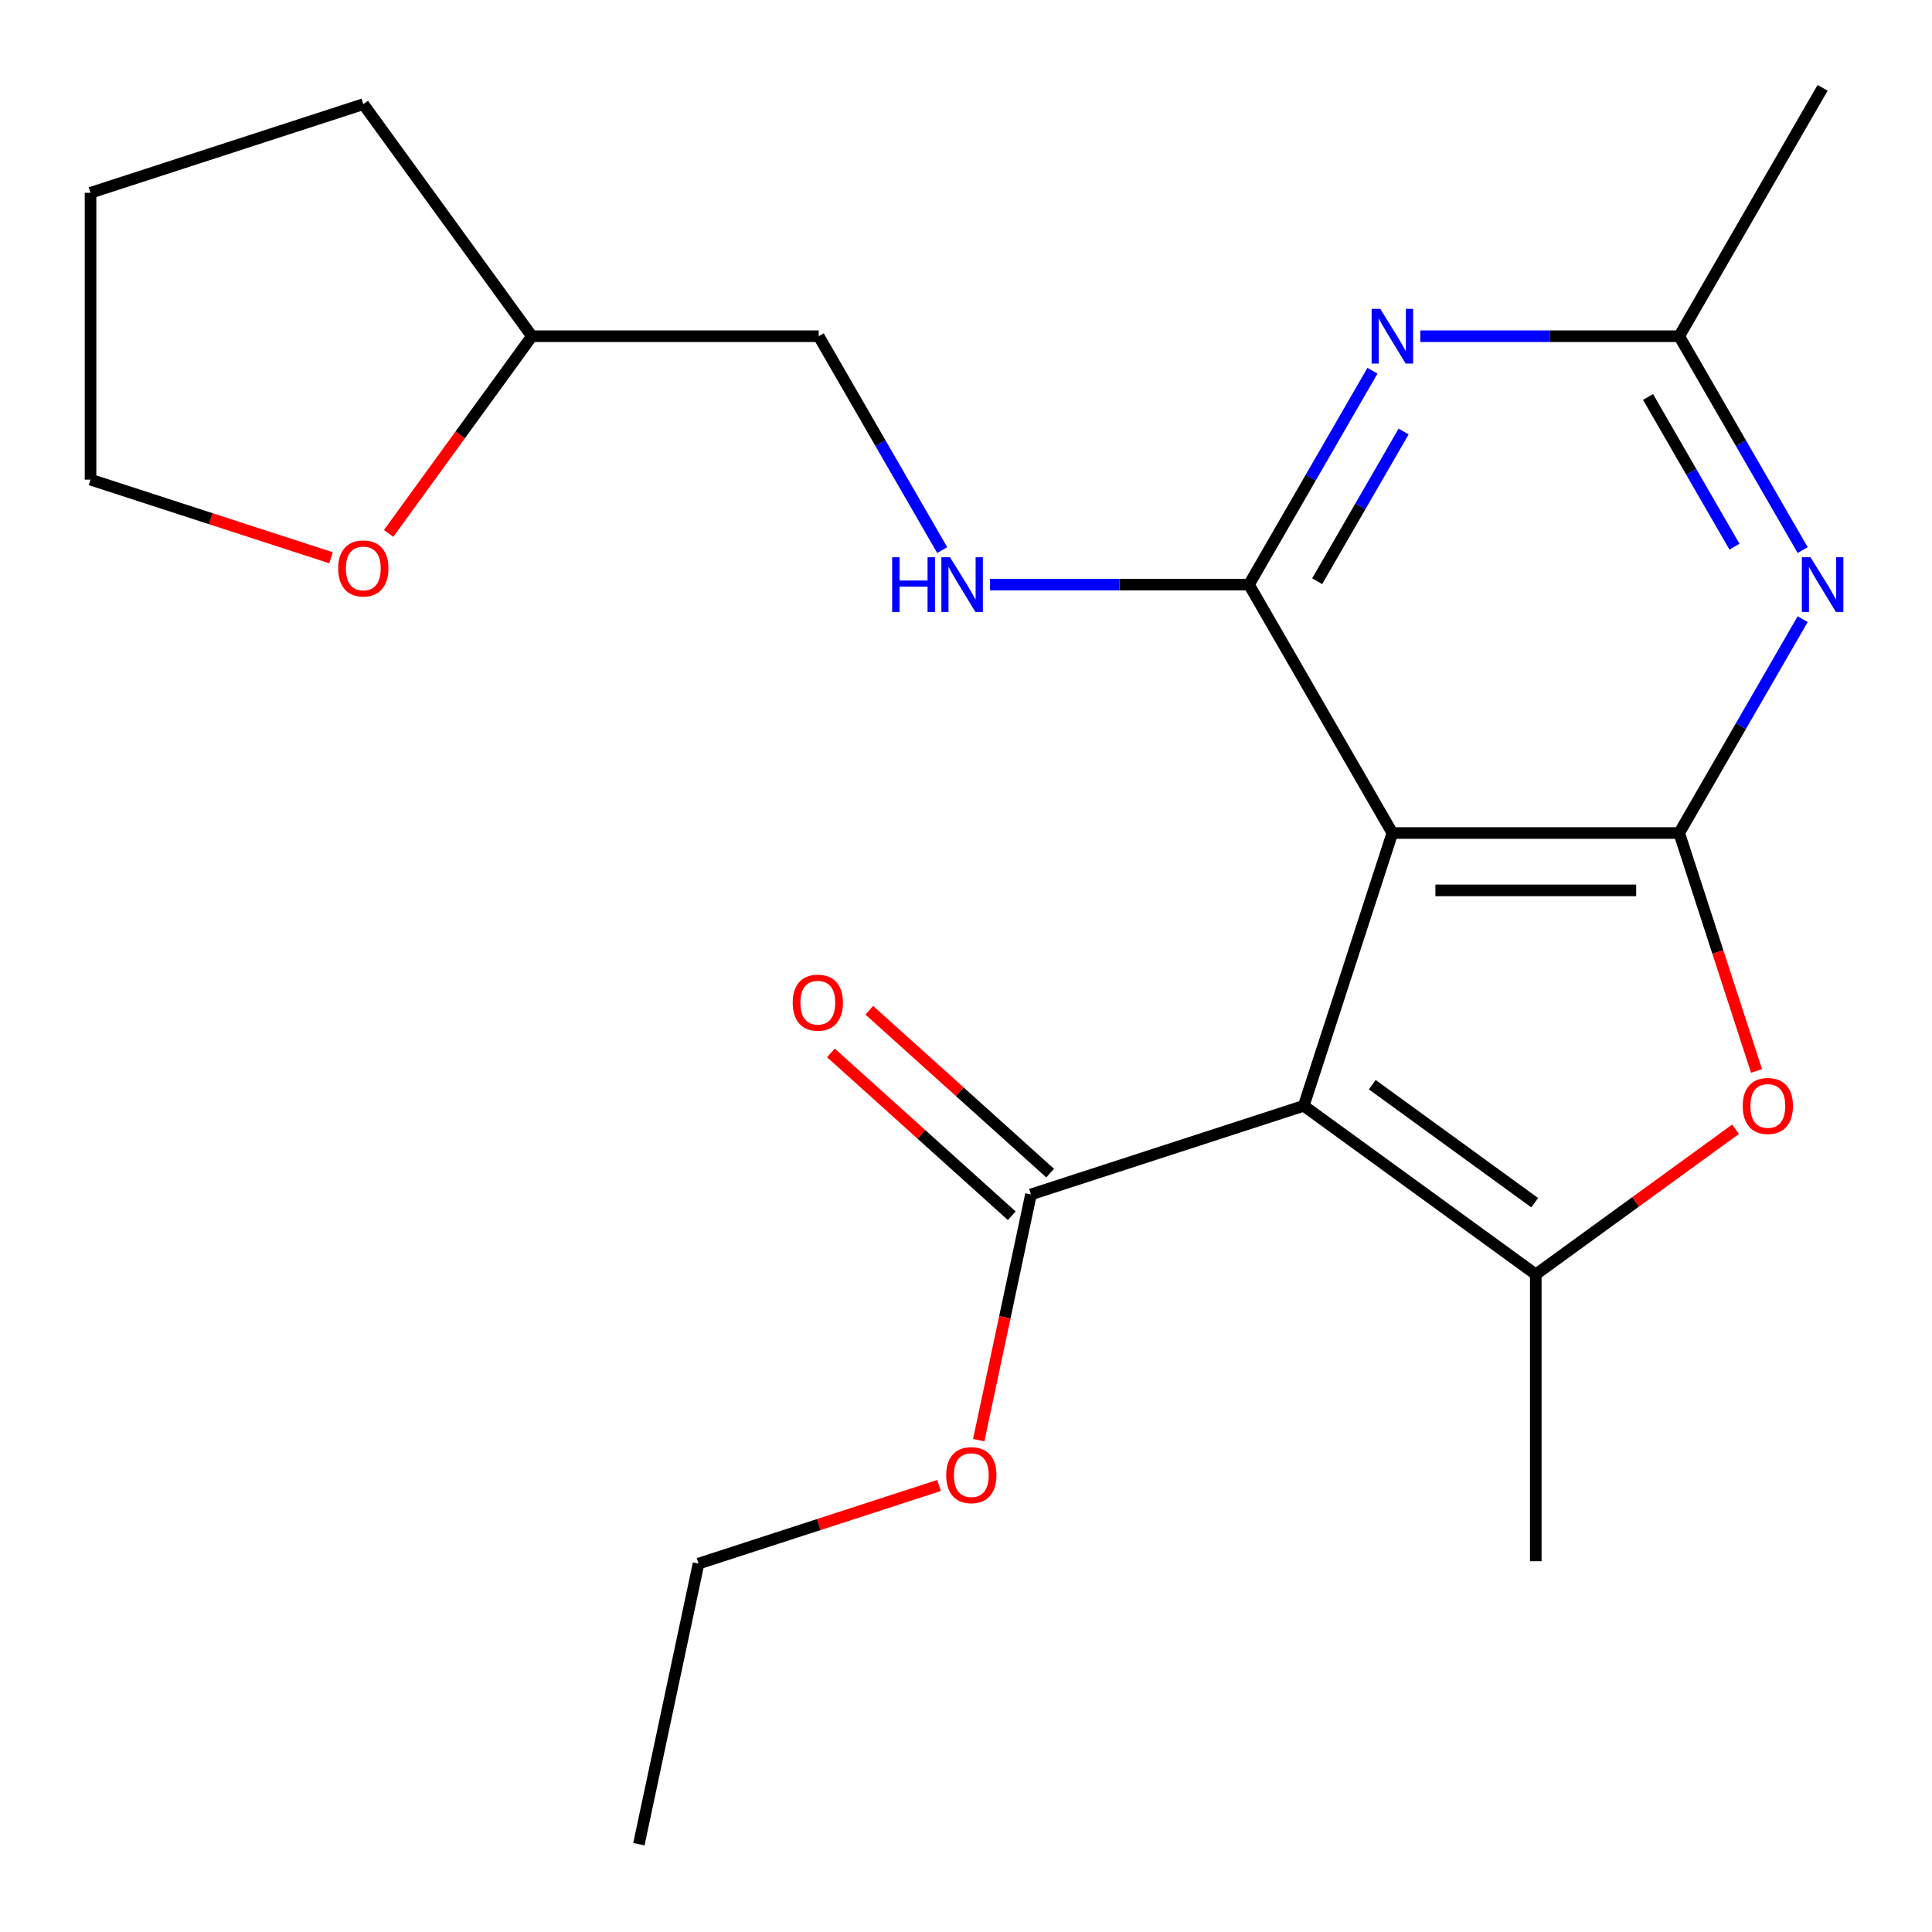 <?xml version='1.0' encoding='iso-8859-1'?>
<svg version='1.1' baseProfile='full'
              xmlns='http://www.w3.org/2000/svg'
                      xmlns:rdkit='http://www.rdkit.org/xml'
                      xmlns:xlink='http://www.w3.org/1999/xlink'
                  xml:space='preserve'
width='1000px' height='1000px' viewBox='0 0 1000 1000'>
<!-- END OF HEADER -->
<rect style='opacity:1.0;fill:#FFFFFF;stroke:none' width='1000' height='1000' x='0' y='0'> </rect>
<path class='bond-0' d='M 674.815,572.36 L 720.692,431.166' style='fill:none;fill-rule:evenodd;stroke:#000000;stroke-width:6px;stroke-linecap:butt;stroke-linejoin:miter;stroke-opacity:1' />
<path class='bond-3' d='M 674.815,572.36 L 794.922,659.623' style='fill:none;fill-rule:evenodd;stroke:#000000;stroke-width:6px;stroke-linecap:butt;stroke-linejoin:miter;stroke-opacity:1' />
<path class='bond-3' d='M 710.284,561.428 L 794.359,622.512' style='fill:none;fill-rule:evenodd;stroke:#000000;stroke-width:6px;stroke-linecap:butt;stroke-linejoin:miter;stroke-opacity:1' />
<path class='bond-7' d='M 674.815,572.36 L 533.621,618.237' style='fill:none;fill-rule:evenodd;stroke:#000000;stroke-width:6px;stroke-linecap:butt;stroke-linejoin:miter;stroke-opacity:1' />
<path class='bond-1' d='M 720.692,431.166 L 869.152,431.166' style='fill:none;fill-rule:evenodd;stroke:#000000;stroke-width:6px;stroke-linecap:butt;stroke-linejoin:miter;stroke-opacity:1' />
<path class='bond-1' d='M 742.961,460.858 L 846.883,460.858' style='fill:none;fill-rule:evenodd;stroke:#000000;stroke-width:6px;stroke-linecap:butt;stroke-linejoin:miter;stroke-opacity:1' />
<path class='bond-2' d='M 720.692,431.166 L 646.462,302.595' style='fill:none;fill-rule:evenodd;stroke:#000000;stroke-width:6px;stroke-linecap:butt;stroke-linejoin:miter;stroke-opacity:1' />
<path class='bond-5' d='M 869.152,431.166 L 901.108,375.816' style='fill:none;fill-rule:evenodd;stroke:#000000;stroke-width:6px;stroke-linecap:butt;stroke-linejoin:miter;stroke-opacity:1' />
<path class='bond-5' d='M 901.108,375.816 L 933.064,320.467' style='fill:none;fill-rule:evenodd;stroke:#0000FF;stroke-width:6px;stroke-linecap:butt;stroke-linejoin:miter;stroke-opacity:1' />
<path class='bond-22' d='M 869.152,431.166 L 889.161,492.747' style='fill:none;fill-rule:evenodd;stroke:#000000;stroke-width:6px;stroke-linecap:butt;stroke-linejoin:miter;stroke-opacity:1' />
<path class='bond-22' d='M 889.161,492.747 L 909.17,554.328' style='fill:none;fill-rule:evenodd;stroke:#FF0000;stroke-width:6px;stroke-linecap:butt;stroke-linejoin:miter;stroke-opacity:1' />
<path class='bond-6' d='M 646.462,302.595 L 678.418,247.246' style='fill:none;fill-rule:evenodd;stroke:#000000;stroke-width:6px;stroke-linecap:butt;stroke-linejoin:miter;stroke-opacity:1' />
<path class='bond-6' d='M 678.418,247.246 L 710.374,191.896' style='fill:none;fill-rule:evenodd;stroke:#0000FF;stroke-width:6px;stroke-linecap:butt;stroke-linejoin:miter;stroke-opacity:1' />
<path class='bond-6' d='M 681.763,300.837 L 704.132,262.092' style='fill:none;fill-rule:evenodd;stroke:#000000;stroke-width:6px;stroke-linecap:butt;stroke-linejoin:miter;stroke-opacity:1' />
<path class='bond-6' d='M 704.132,262.092 L 726.501,223.347' style='fill:none;fill-rule:evenodd;stroke:#0000FF;stroke-width:6px;stroke-linecap:butt;stroke-linejoin:miter;stroke-opacity:1' />
<path class='bond-9' d='M 646.462,302.595 L 579.457,302.595' style='fill:none;fill-rule:evenodd;stroke:#000000;stroke-width:6px;stroke-linecap:butt;stroke-linejoin:miter;stroke-opacity:1' />
<path class='bond-9' d='M 579.457,302.595 L 512.453,302.595' style='fill:none;fill-rule:evenodd;stroke:#0000FF;stroke-width:6px;stroke-linecap:butt;stroke-linejoin:miter;stroke-opacity:1' />
<path class='bond-4' d='M 794.922,659.623 L 846.62,622.062' style='fill:none;fill-rule:evenodd;stroke:#000000;stroke-width:6px;stroke-linecap:butt;stroke-linejoin:miter;stroke-opacity:1' />
<path class='bond-4' d='M 846.62,622.062 L 898.317,584.501' style='fill:none;fill-rule:evenodd;stroke:#FF0000;stroke-width:6px;stroke-linecap:butt;stroke-linejoin:miter;stroke-opacity:1' />
<path class='bond-14' d='M 794.922,659.623 L 794.922,808.083' style='fill:none;fill-rule:evenodd;stroke:#000000;stroke-width:6px;stroke-linecap:butt;stroke-linejoin:miter;stroke-opacity:1' />
<path class='bond-23' d='M 933.064,284.724 L 901.108,229.374' style='fill:none;fill-rule:evenodd;stroke:#0000FF;stroke-width:6px;stroke-linecap:butt;stroke-linejoin:miter;stroke-opacity:1' />
<path class='bond-23' d='M 901.108,229.374 L 869.152,174.025' style='fill:none;fill-rule:evenodd;stroke:#000000;stroke-width:6px;stroke-linecap:butt;stroke-linejoin:miter;stroke-opacity:1' />
<path class='bond-23' d='M 897.763,282.965 L 875.394,244.22' style='fill:none;fill-rule:evenodd;stroke:#0000FF;stroke-width:6px;stroke-linecap:butt;stroke-linejoin:miter;stroke-opacity:1' />
<path class='bond-23' d='M 875.394,244.22 L 853.025,205.476' style='fill:none;fill-rule:evenodd;stroke:#000000;stroke-width:6px;stroke-linecap:butt;stroke-linejoin:miter;stroke-opacity:1' />
<path class='bond-8' d='M 735.143,174.025 L 802.148,174.025' style='fill:none;fill-rule:evenodd;stroke:#0000FF;stroke-width:6px;stroke-linecap:butt;stroke-linejoin:miter;stroke-opacity:1' />
<path class='bond-8' d='M 802.148,174.025 L 869.152,174.025' style='fill:none;fill-rule:evenodd;stroke:#000000;stroke-width:6px;stroke-linecap:butt;stroke-linejoin:miter;stroke-opacity:1' />
<path class='bond-10' d='M 543.555,607.204 L 496.747,565.058' style='fill:none;fill-rule:evenodd;stroke:#000000;stroke-width:6px;stroke-linecap:butt;stroke-linejoin:miter;stroke-opacity:1' />
<path class='bond-10' d='M 496.747,565.058 L 449.939,522.912' style='fill:none;fill-rule:evenodd;stroke:#FF0000;stroke-width:6px;stroke-linecap:butt;stroke-linejoin:miter;stroke-opacity:1' />
<path class='bond-10' d='M 523.687,629.269 L 476.879,587.123' style='fill:none;fill-rule:evenodd;stroke:#000000;stroke-width:6px;stroke-linecap:butt;stroke-linejoin:miter;stroke-opacity:1' />
<path class='bond-10' d='M 476.879,587.123 L 430.071,544.977' style='fill:none;fill-rule:evenodd;stroke:#FF0000;stroke-width:6px;stroke-linecap:butt;stroke-linejoin:miter;stroke-opacity:1' />
<path class='bond-13' d='M 533.621,618.237 L 520.104,681.829' style='fill:none;fill-rule:evenodd;stroke:#000000;stroke-width:6px;stroke-linecap:butt;stroke-linejoin:miter;stroke-opacity:1' />
<path class='bond-13' d='M 520.104,681.829 L 506.587,745.421' style='fill:none;fill-rule:evenodd;stroke:#FF0000;stroke-width:6px;stroke-linecap:butt;stroke-linejoin:miter;stroke-opacity:1' />
<path class='bond-16' d='M 869.152,174.025 L 943.382,45.455' style='fill:none;fill-rule:evenodd;stroke:#000000;stroke-width:6px;stroke-linecap:butt;stroke-linejoin:miter;stroke-opacity:1' />
<path class='bond-12' d='M 487.683,284.724 L 455.727,229.374' style='fill:none;fill-rule:evenodd;stroke:#0000FF;stroke-width:6px;stroke-linecap:butt;stroke-linejoin:miter;stroke-opacity:1' />
<path class='bond-12' d='M 455.727,229.374 L 423.771,174.025' style='fill:none;fill-rule:evenodd;stroke:#000000;stroke-width:6px;stroke-linecap:butt;stroke-linejoin:miter;stroke-opacity:1' />
<path class='bond-11' d='M 201.149,276.1 L 238.23,225.063' style='fill:none;fill-rule:evenodd;stroke:#FF0000;stroke-width:6px;stroke-linecap:butt;stroke-linejoin:miter;stroke-opacity:1' />
<path class='bond-11' d='M 238.23,225.063 L 275.311,174.025' style='fill:none;fill-rule:evenodd;stroke:#000000;stroke-width:6px;stroke-linecap:butt;stroke-linejoin:miter;stroke-opacity:1' />
<path class='bond-17' d='M 171.337,288.702 L 109.095,268.478' style='fill:none;fill-rule:evenodd;stroke:#FF0000;stroke-width:6px;stroke-linecap:butt;stroke-linejoin:miter;stroke-opacity:1' />
<path class='bond-17' d='M 109.095,268.478 L 46.854,248.255' style='fill:none;fill-rule:evenodd;stroke:#000000;stroke-width:6px;stroke-linecap:butt;stroke-linejoin:miter;stroke-opacity:1' />
<path class='bond-15' d='M 423.771,174.025 L 275.311,174.025' style='fill:none;fill-rule:evenodd;stroke:#000000;stroke-width:6px;stroke-linecap:butt;stroke-linejoin:miter;stroke-opacity:1' />
<path class='bond-18' d='M 486.043,768.883 L 423.802,789.106' style='fill:none;fill-rule:evenodd;stroke:#FF0000;stroke-width:6px;stroke-linecap:butt;stroke-linejoin:miter;stroke-opacity:1' />
<path class='bond-18' d='M 423.802,789.106 L 361.56,809.329' style='fill:none;fill-rule:evenodd;stroke:#000000;stroke-width:6px;stroke-linecap:butt;stroke-linejoin:miter;stroke-opacity:1' />
<path class='bond-19' d='M 275.311,174.025 L 188.048,53.918' style='fill:none;fill-rule:evenodd;stroke:#000000;stroke-width:6px;stroke-linecap:butt;stroke-linejoin:miter;stroke-opacity:1' />
<path class='bond-24' d='M 46.854,248.255 L 46.854,99.795' style='fill:none;fill-rule:evenodd;stroke:#000000;stroke-width:6px;stroke-linecap:butt;stroke-linejoin:miter;stroke-opacity:1' />
<path class='bond-20' d='M 361.56,809.329 L 330.694,954.545' style='fill:none;fill-rule:evenodd;stroke:#000000;stroke-width:6px;stroke-linecap:butt;stroke-linejoin:miter;stroke-opacity:1' />
<path class='bond-21' d='M 188.048,53.918 L 46.854,99.795' style='fill:none;fill-rule:evenodd;stroke:#000000;stroke-width:6px;stroke-linecap:butt;stroke-linejoin:miter;stroke-opacity:1' />
<path  class='atom-5' d='M 902.029 572.44
Q 902.029 565.64, 905.389 561.84
Q 908.749 558.04, 915.029 558.04
Q 921.309 558.04, 924.669 561.84
Q 928.029 565.64, 928.029 572.44
Q 928.029 579.32, 924.629 583.24
Q 921.229 587.12, 915.029 587.12
Q 908.789 587.12, 905.389 583.24
Q 902.029 579.36, 902.029 572.44
M 915.029 583.92
Q 919.349 583.92, 921.669 581.04
Q 924.029 578.12, 924.029 572.44
Q 924.029 566.88, 921.669 564.08
Q 919.349 561.24, 915.029 561.24
Q 910.709 561.24, 908.349 564.04
Q 906.029 566.84, 906.029 572.44
Q 906.029 578.16, 908.349 581.04
Q 910.709 583.92, 915.029 583.92
' fill='#FF0000'/>
<path  class='atom-6' d='M 937.122 288.435
L 946.402 303.435
Q 947.322 304.915, 948.802 307.595
Q 950.282 310.275, 950.362 310.435
L 950.362 288.435
L 954.122 288.435
L 954.122 316.755
L 950.242 316.755
L 940.282 300.355
Q 939.122 298.435, 937.882 296.235
Q 936.682 294.035, 936.322 293.355
L 936.322 316.755
L 932.642 316.755
L 932.642 288.435
L 937.122 288.435
' fill='#0000FF'/>
<path  class='atom-7' d='M 714.432 159.865
L 723.712 174.865
Q 724.632 176.345, 726.112 179.025
Q 727.592 181.705, 727.672 181.865
L 727.672 159.865
L 731.432 159.865
L 731.432 188.185
L 727.552 188.185
L 717.592 171.785
Q 716.432 169.865, 715.192 167.665
Q 713.992 165.465, 713.632 164.785
L 713.632 188.185
L 709.952 188.185
L 709.952 159.865
L 714.432 159.865
' fill='#0000FF'/>
<path  class='atom-10' d='M 461.781 288.435
L 465.621 288.435
L 465.621 300.475
L 480.101 300.475
L 480.101 288.435
L 483.941 288.435
L 483.941 316.755
L 480.101 316.755
L 480.101 303.675
L 465.621 303.675
L 465.621 316.755
L 461.781 316.755
L 461.781 288.435
' fill='#0000FF'/>
<path  class='atom-10' d='M 491.741 288.435
L 501.021 303.435
Q 501.941 304.915, 503.421 307.595
Q 504.901 310.275, 504.981 310.435
L 504.981 288.435
L 508.741 288.435
L 508.741 316.755
L 504.861 316.755
L 494.901 300.355
Q 493.741 298.435, 492.501 296.235
Q 491.301 294.035, 490.941 293.355
L 490.941 316.755
L 487.261 316.755
L 487.261 288.435
L 491.741 288.435
' fill='#0000FF'/>
<path  class='atom-11' d='M 410.293 518.977
Q 410.293 512.177, 413.653 508.377
Q 417.013 504.577, 423.293 504.577
Q 429.573 504.577, 432.933 508.377
Q 436.293 512.177, 436.293 518.977
Q 436.293 525.857, 432.893 529.777
Q 429.493 533.657, 423.293 533.657
Q 417.053 533.657, 413.653 529.777
Q 410.293 525.897, 410.293 518.977
M 423.293 530.457
Q 427.613 530.457, 429.933 527.577
Q 432.293 524.657, 432.293 518.977
Q 432.293 513.417, 429.933 510.617
Q 427.613 507.777, 423.293 507.777
Q 418.973 507.777, 416.613 510.577
Q 414.293 513.377, 414.293 518.977
Q 414.293 524.697, 416.613 527.577
Q 418.973 530.457, 423.293 530.457
' fill='#FF0000'/>
<path  class='atom-12' d='M 175.048 294.212
Q 175.048 287.412, 178.408 283.612
Q 181.768 279.812, 188.048 279.812
Q 194.328 279.812, 197.688 283.612
Q 201.048 287.412, 201.048 294.212
Q 201.048 301.092, 197.648 305.012
Q 194.248 308.892, 188.048 308.892
Q 181.808 308.892, 178.408 305.012
Q 175.048 301.132, 175.048 294.212
M 188.048 305.692
Q 192.368 305.692, 194.688 302.812
Q 197.048 299.892, 197.048 294.212
Q 197.048 288.652, 194.688 285.852
Q 192.368 283.012, 188.048 283.012
Q 183.728 283.012, 181.368 285.812
Q 179.048 288.612, 179.048 294.212
Q 179.048 299.932, 181.368 302.812
Q 183.728 305.692, 188.048 305.692
' fill='#FF0000'/>
<path  class='atom-14' d='M 489.754 763.533
Q 489.754 756.733, 493.114 752.933
Q 496.474 749.133, 502.754 749.133
Q 509.034 749.133, 512.394 752.933
Q 515.754 756.733, 515.754 763.533
Q 515.754 770.413, 512.354 774.333
Q 508.954 778.213, 502.754 778.213
Q 496.514 778.213, 493.114 774.333
Q 489.754 770.453, 489.754 763.533
M 502.754 775.013
Q 507.074 775.013, 509.394 772.133
Q 511.754 769.213, 511.754 763.533
Q 511.754 757.973, 509.394 755.173
Q 507.074 752.333, 502.754 752.333
Q 498.434 752.333, 496.074 755.133
Q 493.754 757.933, 493.754 763.533
Q 493.754 769.253, 496.074 772.133
Q 498.434 775.013, 502.754 775.013
' fill='#FF0000'/>
</svg>
